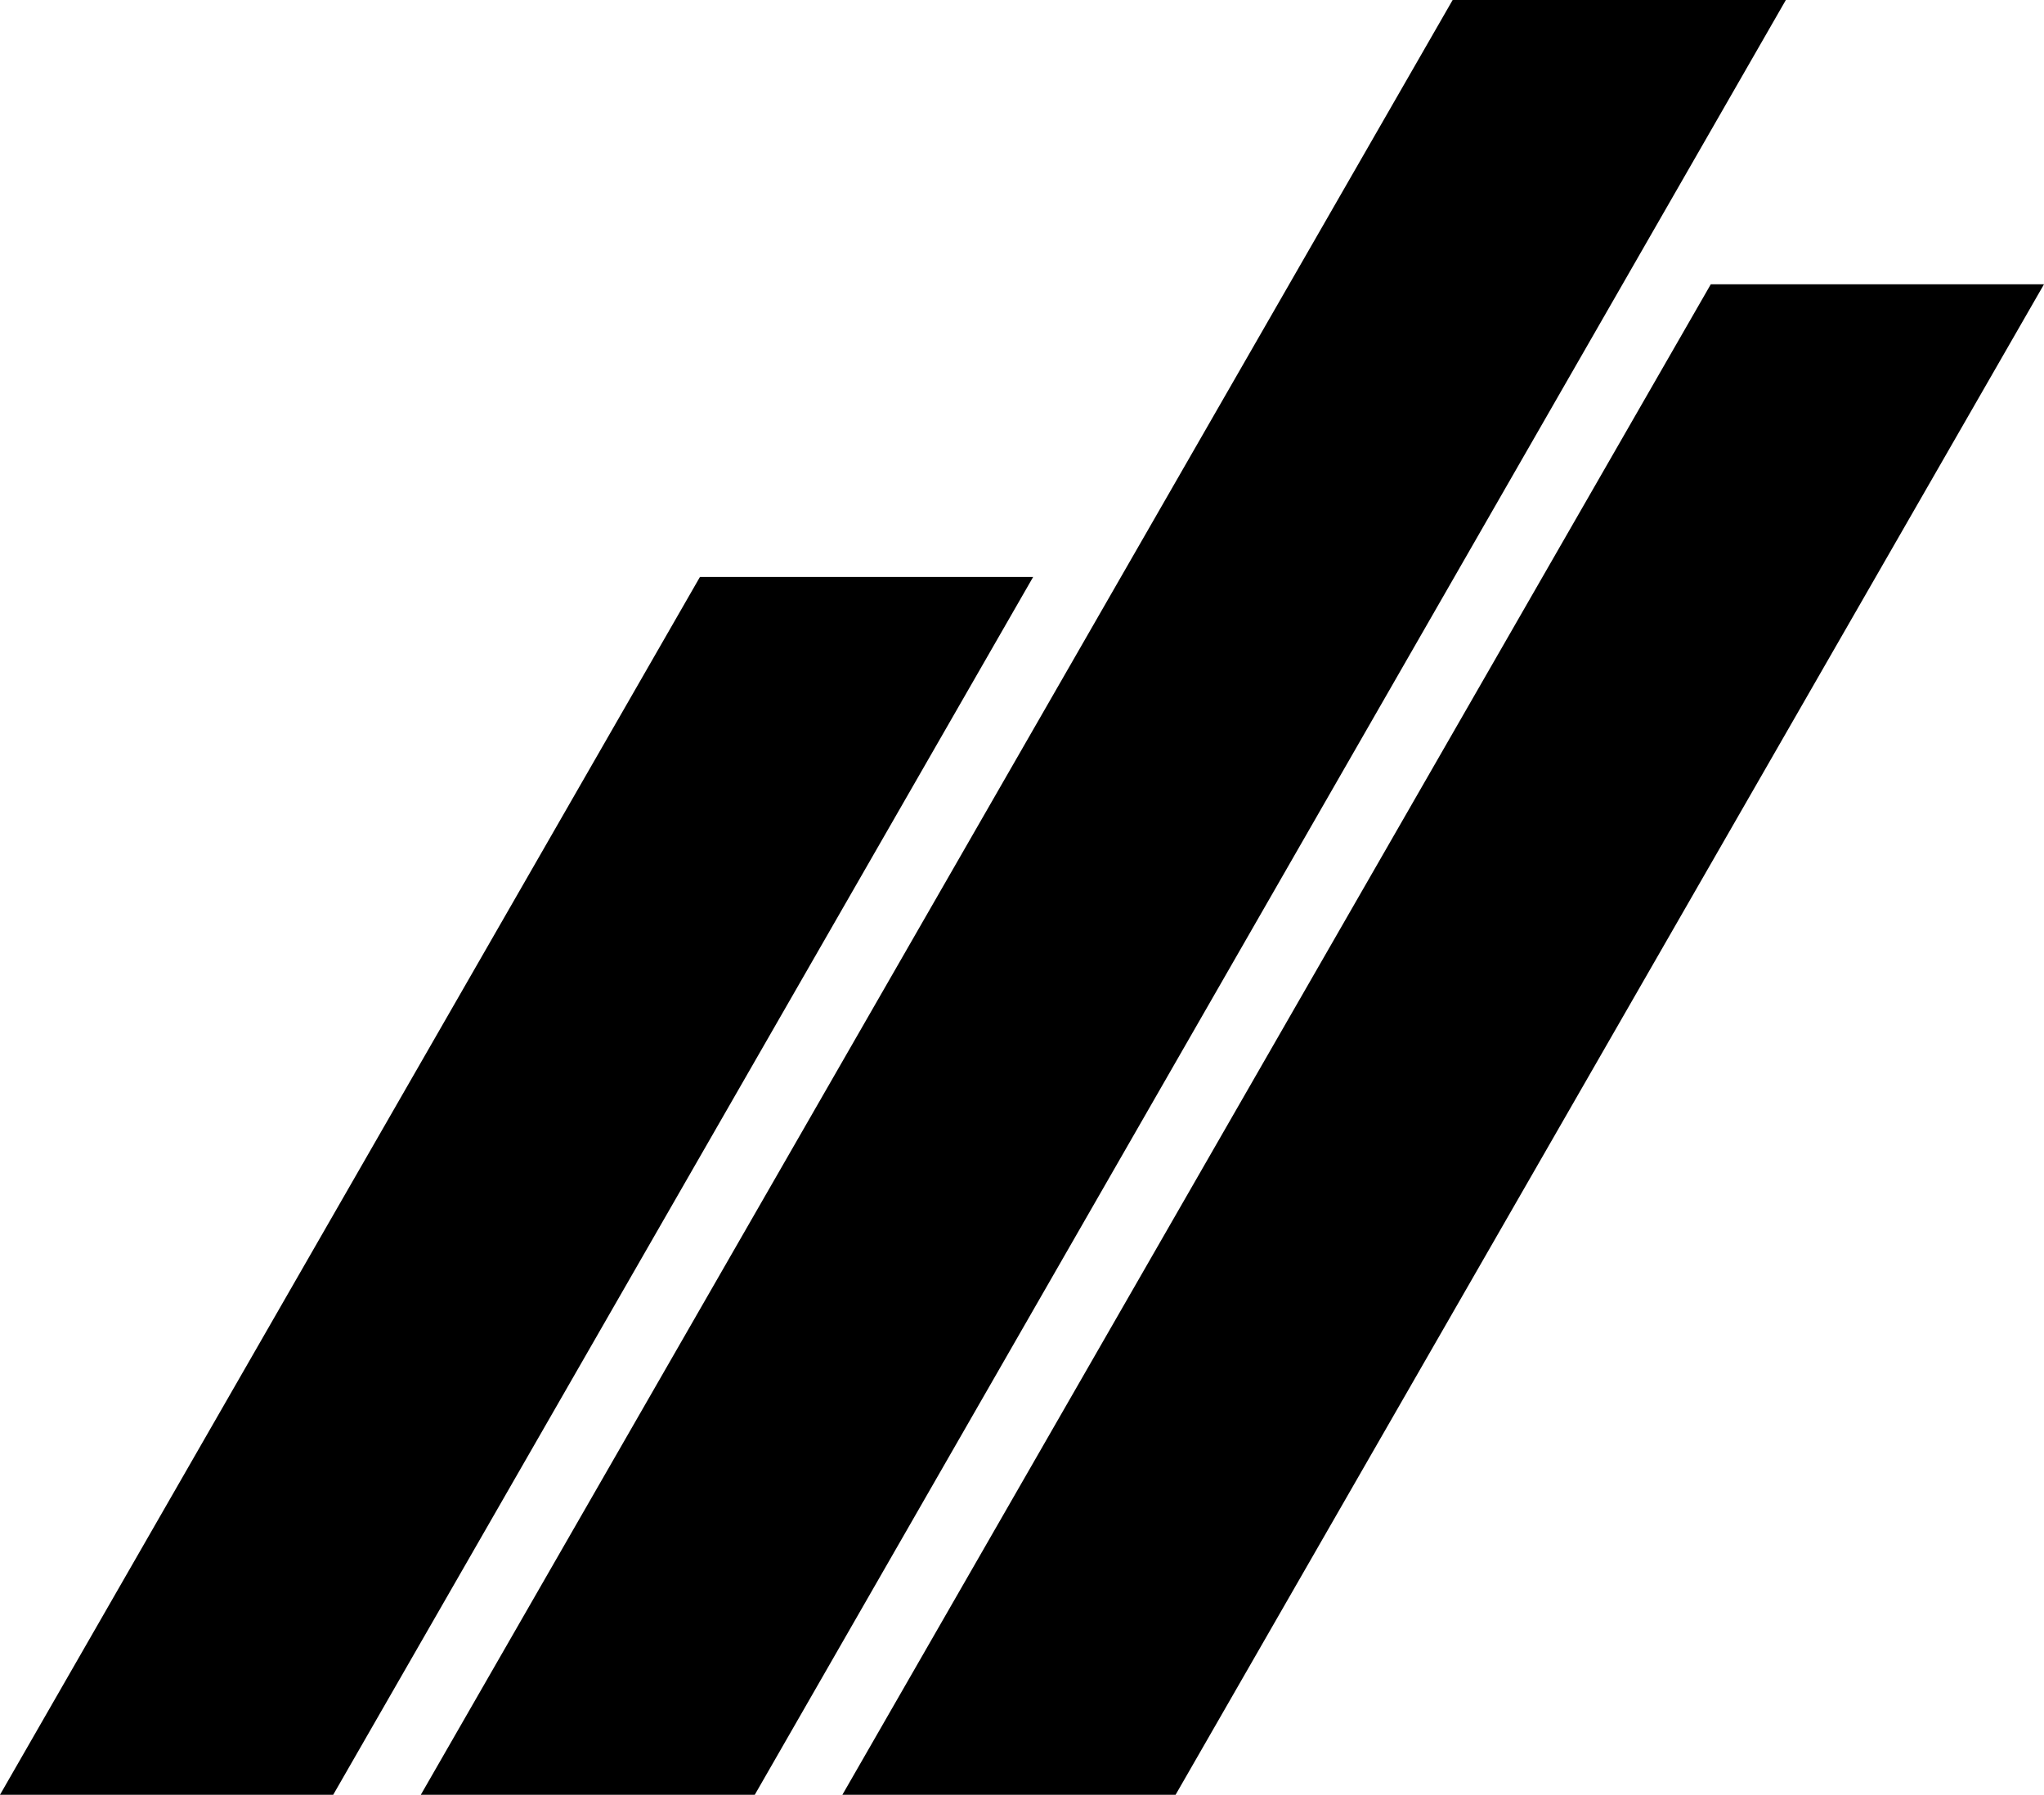 <svg xmlns="http://www.w3.org/2000/svg" width="109.19" height="95.9" viewBox="0 0 109.19 95.9"><path d="M0,95.9,37.39,30.83h17.8L17.8,95.9ZM77.6,0,22.48,95.9H40.32L95.4,0ZM62.8,95.9l46.39-80.71H91.39L45,95.9Z"/></svg>